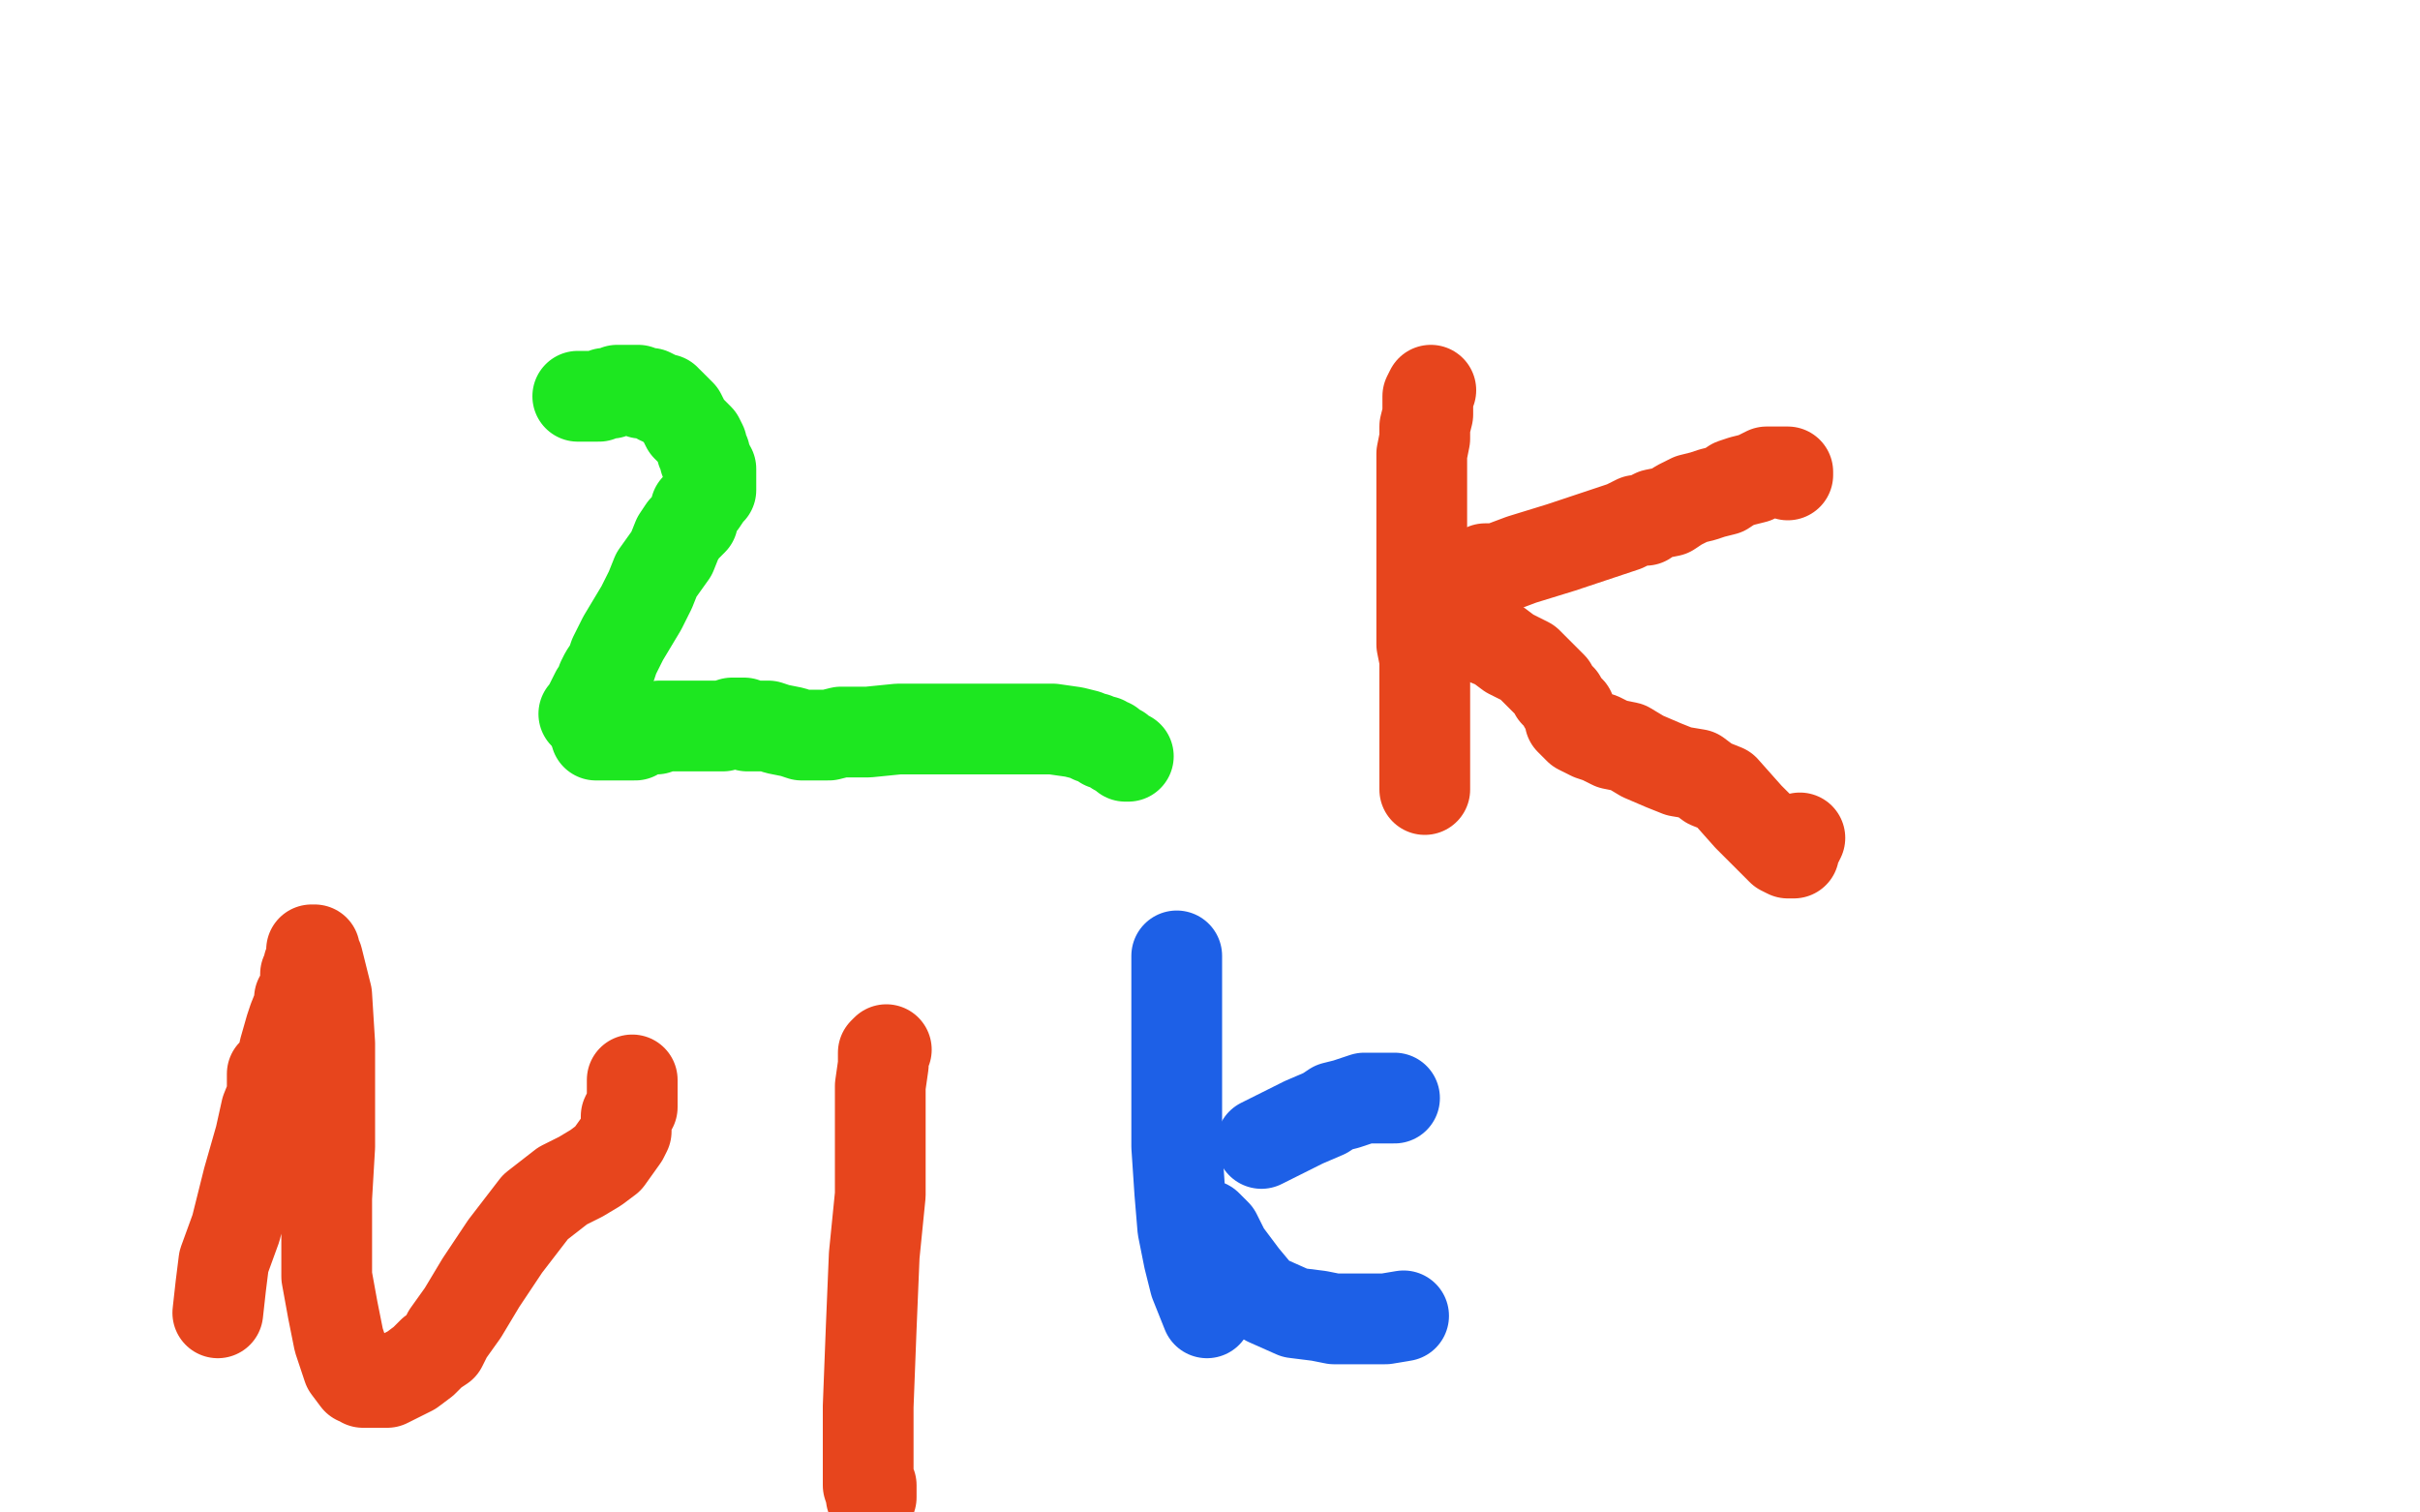 <?xml version="1.0" standalone="no"?>
<!DOCTYPE svg PUBLIC "-//W3C//DTD SVG 1.1//EN"
"http://www.w3.org/Graphics/SVG/1.1/DTD/svg11.dtd">

<svg width="800" height="500" version="1.1" xmlns="http://www.w3.org/2000/svg" xmlns:xlink="http://www.w3.org/1999/xlink" style="stroke-antialiasing: false"><desc>This SVG has been created on https://colorillo.com/</desc><rect x='0' y='0' width='800' height='500' style='fill: rgb(255,255,255); stroke-width:0' /><polyline points="191,131 192,131 194,131 195,131 197,131 198,131 200,130 202,130 204,129 206,129 207,129 209,129 211,129 212,130 214,130 215,130 217,131 218,132 219,132 220,132 220,133 221,133 223,135 224,136 225,137 226,139 227,141 228,142 230,144 231,145 232,147 232,149 233,150 233,152 234,153 234,154 234,155 235,155 235,156 235,157 235,158 235,159 235,160 235,162 234,163 232,166 230,168 229,172 226,175 224,178 222,183 217,190 215,195 212,201 209,206 206,211 204,215 203,217 202,220 200,223 199,225 199,227 197,229 195,233 195,235 194,236 193,236" style="fill: none; stroke: #1de720; stroke-width: 30; stroke-linejoin: round; stroke-linecap: round; stroke-antialiasing: false; stroke-antialias: 0; opacity: 1.0"/>
<polyline points="197,243 198,243 198,243 200,243 200,243 202,243 202,243 203,243 203,243 205,243 205,243 206,243 206,243 207,243 207,243 208,243 210,243 211,242 213,241 215,241 217,241 218,240 220,240 221,240 222,240 223,240 226,240 229,240 235,240 239,240 242,239 243,239 245,239 246,239 247,240 251,240 254,240 257,241 262,242 265,243 269,243 274,243 278,242 287,242 297,241 310,241 324,241 337,241 348,241 355,242 359,243 361,244 362,244 364,245 365,245 365,246 367,246 369,248 370,248 371,249 372,250 373,250" style="fill: none; stroke: #1de720; stroke-width: 30; stroke-linejoin: round; stroke-linecap: round; stroke-antialiasing: false; stroke-antialias: 0; opacity: 1.0"/>
<polyline points="473,129 472,131 472,131 472,135 472,135 472,137 472,137 471,141 471,141 471,145 471,145 470,150 470,150 470,156 470,156 470,162 470,165 470,170 470,175 470,177 470,183 470,188 470,191 470,195 470,197 470,199 470,201 470,203 470,205 470,207 470,209 470,213 471,218 471,223 471,227 471,232 471,238 471,245 471,252 471,258 471,261" style="fill: none; stroke: #e7451d; stroke-width: 30; stroke-linejoin: round; stroke-linecap: round; stroke-antialiasing: false; stroke-antialias: 0; opacity: 1.0"/>
<polyline points="473,202 475,202 475,202 476,202 476,202 478,202 478,202 479,202 479,202 481,203 481,203 483,205 483,205 486,208 490,211 495,213 499,216 505,219 507,221 509,223 510,224 512,226 513,227 514,229 516,231 517,233 519,235 519,238 521,240 522,241 524,242 526,243 529,244 533,246 538,247 543,250 550,253 555,255 561,256 565,259 570,261 578,270 585,277 589,281 591,282 592,282 593,282 593,281 594,279 595,277" style="fill: none; stroke: #e7451d; stroke-width: 30; stroke-linejoin: round; stroke-linecap: round; stroke-antialiasing: false; stroke-antialias: 0; opacity: 1.0"/>
<polyline points="491,188 493,188 493,188 495,188 495,188 503,185 503,185 516,181 516,181 528,177 528,177 537,174 537,174 541,172 541,172 542,172 544,172 545,171 547,170 552,169 555,167 559,165 563,164 566,163 570,162 573,160 576,159 580,158 584,156 587,156 588,156 589,156 590,156 591,156 591,157" style="fill: none; stroke: #e7451d; stroke-width: 30; stroke-linejoin: round; stroke-linecap: round; stroke-antialiasing: false; stroke-antialias: 0; opacity: 1.0"/>
<polyline points="72,434 73,425 73,425 74,417 74,417 78,406 78,406 82,390 82,390 86,376 86,376 88,367 88,367 90,362 90,362 90,358 90,355 93,352 94,347 96,340 97,337 99,332 99,330 101,327 101,325 101,323 101,322 102,321 102,320 102,319 103,318 103,317 103,315 103,314 104,314 104,315 105,317 108,329 109,345 109,361 109,379 108,396 108,411 108,422 110,433 112,443 114,449 115,452 118,456 119,456 120,456 120,457 121,457 123,457 124,457 125,457 127,457 128,457 136,453 140,450 143,447 146,445 148,441 153,434 159,424 167,412 177,399 186,392 192,389 197,386 201,383 206,376 207,374 207,373 207,372 207,371 207,369 208,367 209,366 209,365 209,364 209,363 209,362 209,360 209,359 209,358 209,357" style="fill: none; stroke: #e7451d; stroke-width: 30; stroke-linejoin: round; stroke-linecap: round; stroke-antialiasing: false; stroke-antialias: 0; opacity: 1.0"/>
<polyline points="293,347 292,348 292,348 292,349 292,349 292,352 292,352 291,359 291,359 291,366 291,366 291,377 291,377 291,395 291,395 289,415 288,439 287,465 287,482 287,491 288,494 288,495 288,494 288,493 288,492 288,491" style="fill: none; stroke: #e7451d; stroke-width: 30; stroke-linejoin: round; stroke-linecap: round; stroke-antialiasing: false; stroke-antialias: 0; opacity: 1.0"/>
<polyline points="399,434 397,429 397,429 395,424 395,424 393,416 393,416 391,406 391,406 390,394 390,394 389,379 389,379 389,352 389,343 389,327 389,321 389,318 389,317 389,316" style="fill: none; stroke: #1d60e7; stroke-width: 30; stroke-linejoin: round; stroke-linecap: round; stroke-antialiasing: false; stroke-antialias: 0; opacity: 1.0"/>
<polyline points="417,378 419,377 419,377 425,374 425,374 431,371 431,371 438,368 438,368 441,366 441,366 445,365 445,365 448,364 451,363 453,363 455,363 457,363 460,363 461,363" style="fill: none; stroke: #1d60e7; stroke-width: 30; stroke-linejoin: round; stroke-linecap: round; stroke-antialiasing: false; stroke-antialias: 0; opacity: 1.0"/>
<polyline points="399,405 400,406 400,406 402,408 402,408 405,414 405,414 411,422 411,422 416,428 416,428 419,430 419,430 428,434 436,435 441,436 445,436 446,436 447,436 448,436 450,436 452,436 458,436 464,435" style="fill: none; stroke: #1d60e7; stroke-width: 30; stroke-linejoin: round; stroke-linecap: round; stroke-antialiasing: false; stroke-antialias: 0; opacity: 1.0"/>
</svg>
